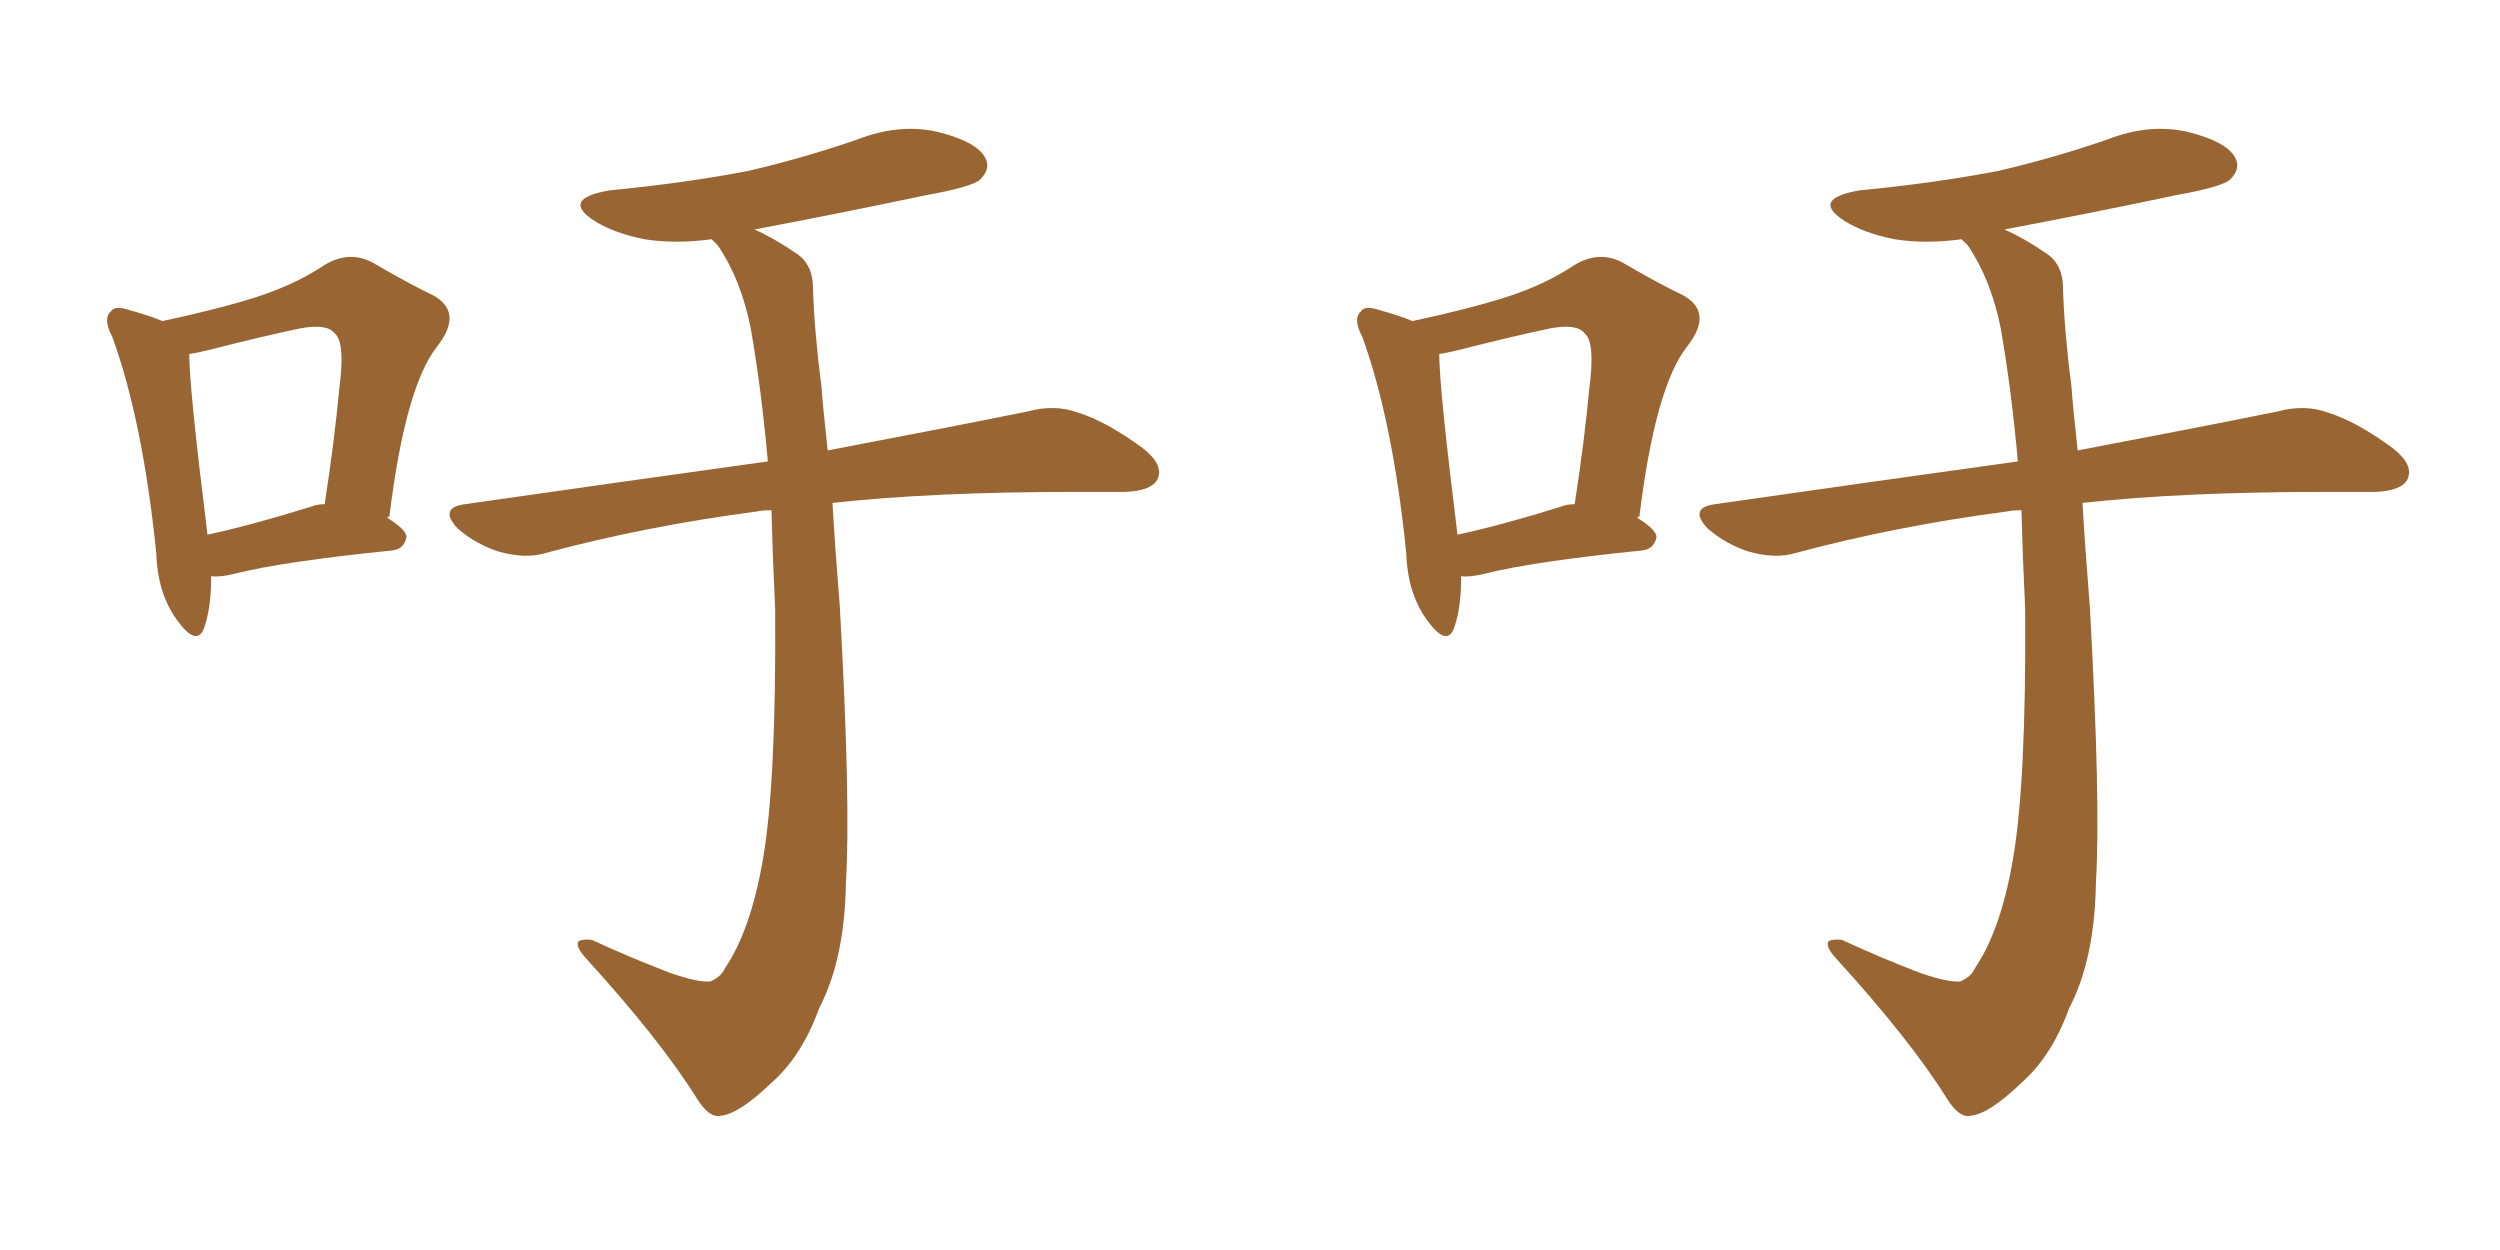<svg xmlns="http://www.w3.org/2000/svg" xmlns:xlink="http://www.w3.org/1999/xlink" width="300" height="150"><path fill="#996633" padding="10" d="M25.34 69.14L25.34 69.14Q25.34 73.10 24.46 75.44L24.46 75.44Q23.58 77.64 21.24 74.41L21.24 74.41Q18.90 71.19 18.75 66.36L18.75 66.36Q17.14 50.54 13.48 40.43L13.48 40.43Q12.30 38.23 13.33 37.35L13.33 37.35Q13.77 36.62 15.53 37.21L15.53 37.21Q18.16 37.94 19.48 38.53L19.48 38.53Q26.37 37.06 30.91 35.60L30.91 35.60Q35.45 34.13 38.96 31.79L38.96 31.79Q41.89 30.03 44.68 31.49L44.68 31.49Q48.93 33.98 52.00 35.45L52.00 35.45Q55.66 37.50 52.44 41.60L52.44 41.60Q48.63 46.44 46.73 61.96L46.73 61.96L46.44 62.11Q48.78 63.57 48.78 64.45L48.78 64.45Q48.49 65.92 47.02 66.06L47.02 66.06Q33.98 67.38 28.13 68.85L28.13 68.85Q26.37 69.29 25.34 69.14ZM37.35 60.79L37.35 60.79Q38.09 60.50 38.96 60.50L38.96 60.50Q40.14 52.88 40.72 46.58L40.72 46.58Q41.46 41.02 40.14 39.99L40.14 39.99Q39.26 38.82 36.04 39.40L36.04 39.40Q31.20 40.43 25.49 41.89L25.49 41.89Q23.73 42.33 22.71 42.48L22.71 42.48Q22.71 46.58 24.90 64.16L24.90 64.16Q30.32 62.99 37.35 60.79ZM92.58 61.23L92.58 61.23L92.58 61.23Q91.41 61.23 90.82 61.38L90.82 61.38Q77.49 63.13 65.48 66.36L65.48 66.36Q63.13 67.09 59.91 66.21L59.91 66.21Q57.13 65.33 54.93 63.43L54.93 63.43Q52.59 60.94 55.81 60.50L55.81 60.50Q75.29 57.71 92.14 55.37L92.14 55.37Q91.41 47.02 90.09 39.40L90.09 39.40Q88.92 33.54 86.13 29.44L86.13 29.44Q85.55 28.86 85.40 28.71L85.40 28.71Q81.01 29.30 77.34 28.71L77.34 28.71Q73.68 27.98 71.34 26.51L71.34 26.51Q67.24 23.88 73.10 22.85L73.10 22.85Q82.18 21.97 89.79 20.51L89.79 20.51Q96.68 18.90 102.98 16.70L102.98 16.70Q107.96 14.79 112.50 15.82L112.50 15.82Q117.19 16.99 118.21 18.90L118.21 18.90Q118.95 20.21 117.63 21.53L117.63 21.53Q116.75 22.41 111.04 23.44L111.04 23.44Q100.63 25.63 90.53 27.54L90.53 27.54Q92.87 28.56 95.65 30.47L95.65 30.47Q97.56 31.79 97.56 34.57L97.56 34.57Q97.71 39.70 98.58 46.44L98.58 46.44Q98.73 48.63 99.32 54.05L99.32 54.05Q113.96 51.27 123.34 49.37L123.34 49.37Q126.56 48.49 129.35 49.51L129.35 49.51Q132.71 50.54 137.11 53.76L137.11 53.76Q139.75 55.81 138.87 57.57L138.87 57.57Q138.13 58.89 135.06 59.03L135.06 59.03Q132.13 59.03 128.91 59.03L128.91 59.03Q111.91 59.03 99.90 60.35L99.90 60.35Q100.20 65.63 100.78 72.80L100.78 72.80Q102.10 96.53 101.51 105.91L101.51 105.91Q101.37 115.14 98.29 121.00L98.29 121.00Q96.24 126.71 92.58 129.93L92.58 129.93Q88.62 133.74 86.43 133.89L86.43 133.89Q85.11 134.18 83.64 131.84L83.64 131.84Q79.25 124.80 70.31 114.99L70.31 114.99Q68.99 113.53 69.43 112.94L69.43 112.94Q70.02 112.65 71.04 112.79L71.04 112.79Q75.44 114.84 80.42 116.75L80.42 116.75Q83.79 117.92 85.25 117.77L85.25 117.77Q86.57 117.19 87.01 116.16L87.01 116.16Q90.09 111.62 91.55 103.13L91.55 103.13Q93.16 93.90 93.02 73.10L93.02 73.10Q92.72 66.94 92.58 61.23ZM175.34 69.14L175.34 69.14Q175.34 73.10 174.46 75.44L174.46 75.44Q173.58 77.64 171.24 74.41L171.24 74.41Q168.90 71.19 168.75 66.36L168.75 66.36Q167.14 50.54 163.48 40.43L163.48 40.43Q162.30 38.23 163.33 37.35L163.33 37.35Q163.77 36.62 165.53 37.21L165.53 37.21Q168.16 37.94 169.48 38.53L169.48 38.53Q176.37 37.06 180.91 35.60L180.91 35.60Q185.45 34.13 188.96 31.79L188.96 31.79Q191.89 30.03 194.68 31.49L194.68 31.49Q198.93 33.98 202.00 35.45L202.00 35.45Q205.66 37.50 202.44 41.60L202.44 41.60Q198.63 46.44 196.73 61.96L196.73 61.96L196.44 62.11Q198.78 63.57 198.78 64.45L198.78 64.45Q198.49 65.92 197.02 66.06L197.02 66.06Q183.98 67.38 178.13 68.85L178.13 68.85Q176.37 69.29 175.34 69.14ZM187.35 60.79L187.35 60.79Q188.09 60.50 188.96 60.50L188.96 60.50Q190.14 52.88 190.72 46.58L190.72 46.58Q191.46 41.02 190.14 39.99L190.14 39.99Q189.26 38.82 186.04 39.40L186.04 39.40Q181.20 40.43 175.49 41.89L175.49 41.89Q173.73 42.33 172.71 42.48L172.71 42.48Q172.71 46.58 174.90 64.16L174.90 64.16Q180.32 62.99 187.35 60.79ZM242.58 61.23L242.58 61.23L242.58 61.23Q241.41 61.23 240.82 61.38L240.82 61.38Q227.49 63.13 215.48 66.36L215.48 66.36Q213.13 67.09 209.91 66.21L209.91 66.21Q207.13 65.33 204.93 63.43L204.93 63.43Q202.59 60.94 205.81 60.50L205.81 60.50Q225.29 57.71 242.14 55.37L242.14 55.37Q241.41 47.02 240.09 39.40L240.09 39.40Q238.92 33.54 236.13 29.44L236.13 29.44Q235.55 28.86 235.40 28.71L235.40 28.71Q231.01 29.30 227.34 28.71L227.34 28.71Q223.68 27.98 221.34 26.51L221.34 26.51Q217.24 23.88 223.10 22.85L223.10 22.85Q232.18 21.97 239.79 20.51L239.79 20.51Q246.68 18.90 252.98 16.70L252.98 16.70Q257.96 14.79 262.50 15.82L262.50 15.82Q267.19 16.99 268.21 18.90L268.21 18.90Q268.95 20.21 267.63 21.53L267.63 21.53Q266.75 22.41 261.04 23.44L261.04 23.44Q250.63 25.63 240.53 27.54L240.53 27.54Q242.87 28.56 245.65 30.47L245.65 30.47Q247.56 31.79 247.56 34.57L247.56 34.57Q247.71 39.70 248.58 46.44L248.58 46.44Q248.73 48.63 249.32 54.05L249.32 54.05Q263.96 51.27 273.34 49.37L273.34 49.37Q276.56 48.49 279.35 49.51L279.35 49.51Q282.71 50.54 287.11 53.76L287.11 53.76Q289.75 55.81 288.87 57.57L288.87 57.57Q288.13 58.89 285.06 59.03L285.06 59.03Q282.13 59.03 278.91 59.03L278.91 59.03Q261.91 59.03 249.90 60.35L249.90 60.35Q250.20 65.63 250.78 72.80L250.78 72.80Q252.10 96.53 251.51 105.91L251.51 105.91Q251.37 115.14 248.29 121.00L248.29 121.00Q246.24 126.71 242.58 129.93L242.58 129.93Q238.62 133.74 236.43 133.89L236.43 133.89Q235.11 134.18 233.64 131.84L233.64 131.84Q229.25 124.80 220.31 114.99L220.31 114.99Q218.99 113.53 219.43 112.94L219.43 112.94Q220.02 112.65 221.04 112.79L221.04 112.79Q225.44 114.84 230.42 116.75L230.42 116.75Q233.79 117.92 235.25 117.77L235.25 117.77Q236.57 117.19 237.01 116.16L237.01 116.16Q240.09 111.62 241.55 103.13L241.55 103.13Q243.16 93.90 243.02 73.10L243.02 73.10Q242.72 66.94 242.58 61.23Z"/></svg>